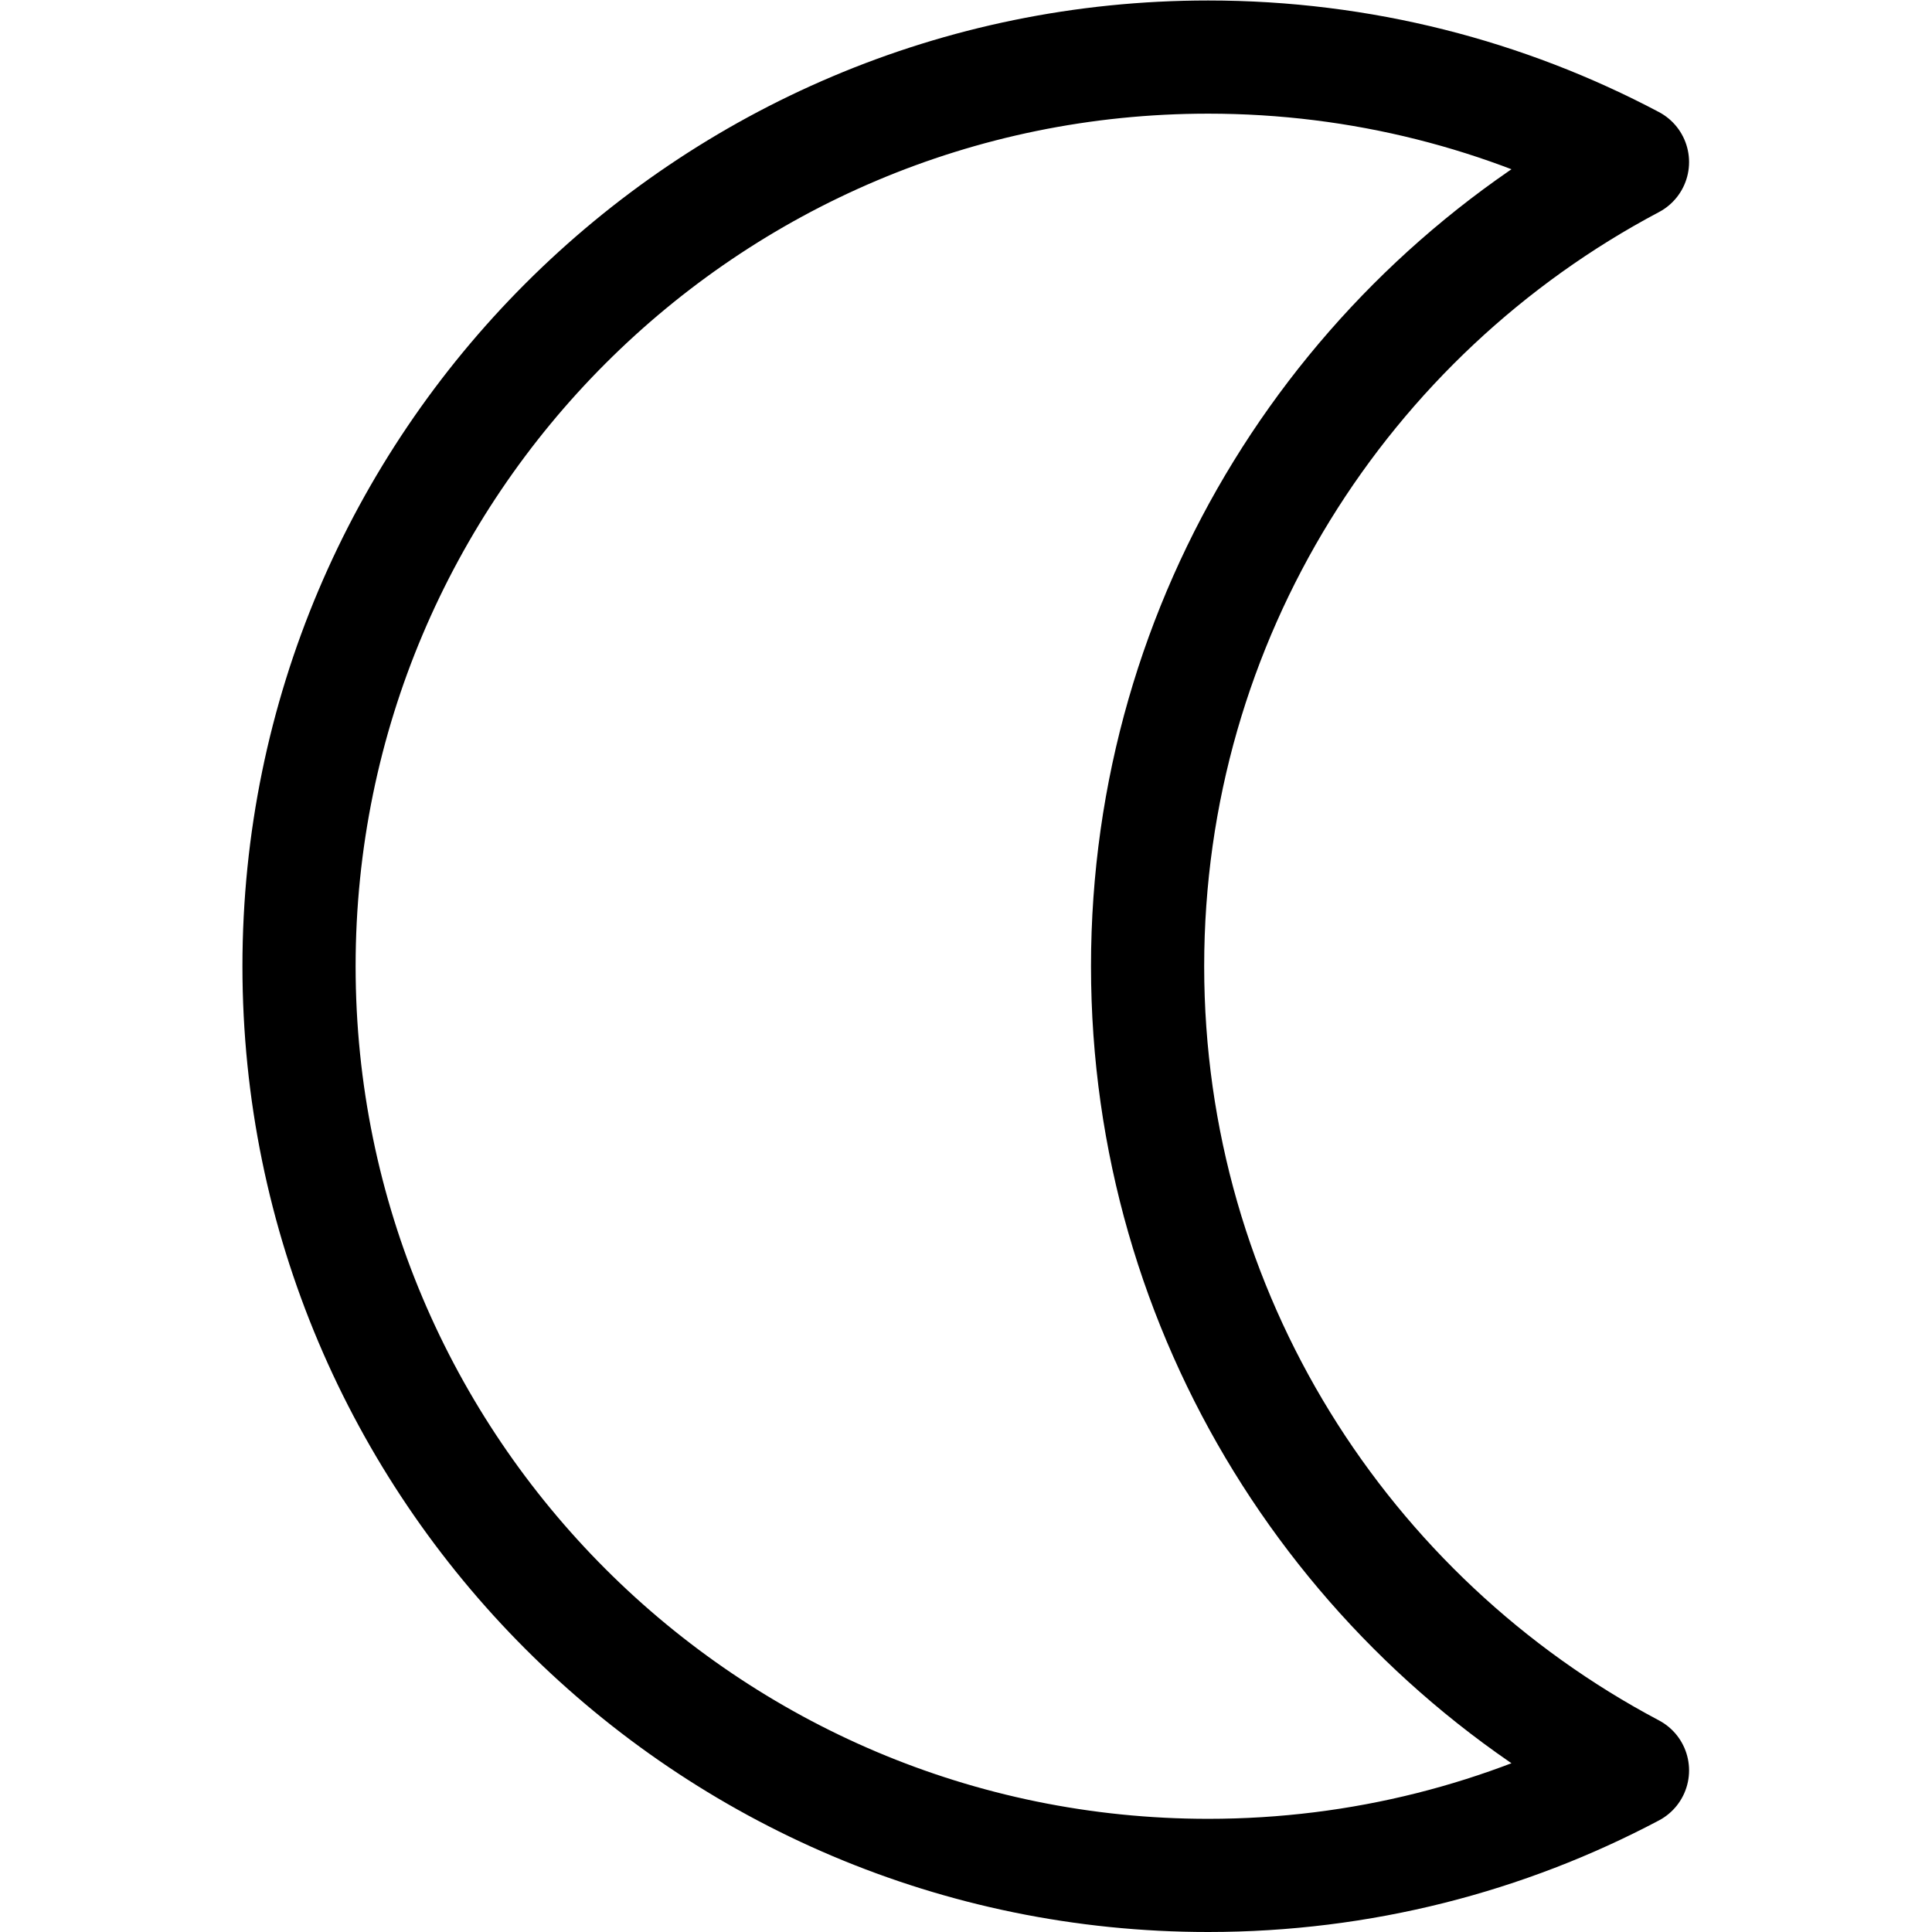 <svg xmlns="http://www.w3.org/2000/svg" xmlns:svg="http://www.w3.org/2000/svg" version="1.1" id="svg993" xml:space="preserve" width="682.667" height="682.667" viewBox="0 0 682.667 682.667"><defs id="defs997"><clipPath id="clipPath1007"><path d="M 0,512 H 512 V 0 H 0 Z" id="path1005"></path></clipPath></defs><g id="g999" transform="matrix(1.333,0,0,-1.333,0,682.667)"><g id="g1001"><g id="g1003" clip-path="url(#clipPath1007)"><g id="g1009" transform="translate(432.733,42.835)"><path d="m 0,0 c -33.579,-17.77 -71.858,-27.835 -112.467,-27.835 -133.008,0 -241,107.992 -241,241 0,133.007 107.992,241 241,241 40.609,0 78.888,-10.066 112.467,-27.836 C -76.421,385.897 -128.533,305.564 -128.533,213.165 -128.533,120.765 -76.421,40.432 0,0 Z" style="fill:none;stroke:#000000;stroke-width:30;stroke-linecap:round;stroke-linejoin:round;stroke-miterlimit:10;stroke-dasharray:none;stroke-opacity:1" id="path1011"></path></g></g></g></g></svg>